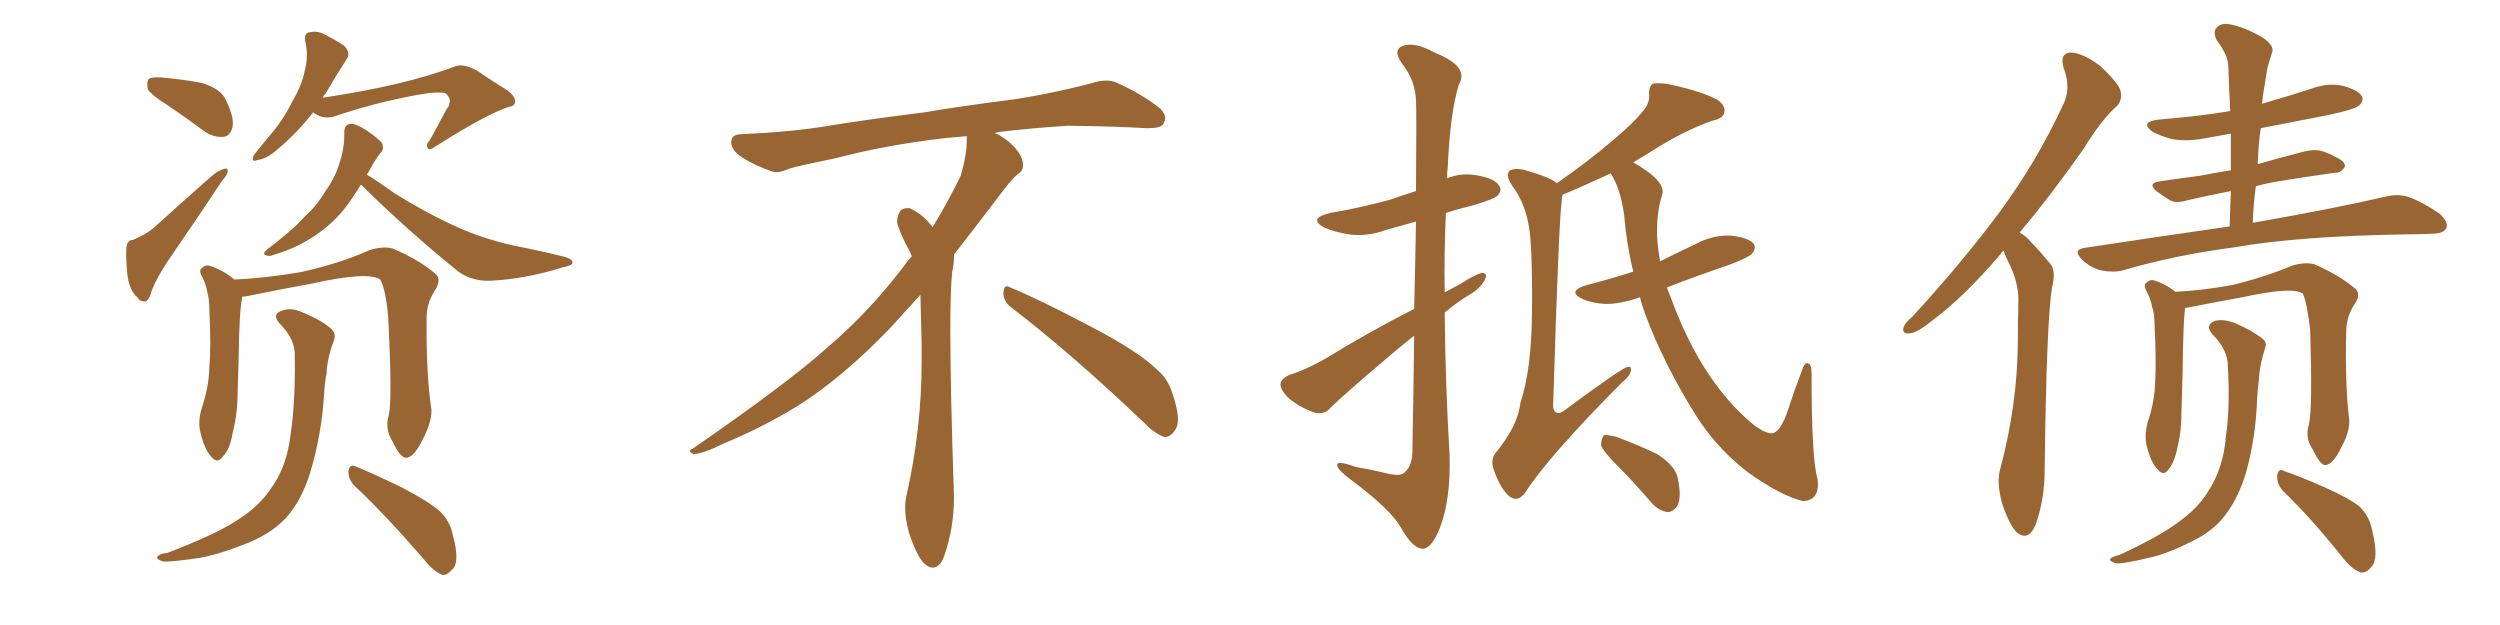<svg xmlns="http://www.w3.org/2000/svg" xmlns:xlink="http://www.w3.org/1999/xlink" width="600" height="150"><path fill="#996633" padding="10" d="M40.58 25.49L40.58 25.49Q36.33 22.85 35.45 21.39L35.45 21.39Q35.16 19.48 35.74 18.90L35.74 18.90Q36.47 18.46 38.82 18.60L38.82 18.60Q43.95 19.04 48.49 19.92L48.49 19.92Q53.17 21.39 54.20 24.02L54.20 24.02Q56.25 28.13 55.81 30.47L55.81 30.47Q55.22 32.67 53.76 32.81L53.76 32.81Q51.56 33.11 49.22 31.64L49.22 31.64Q44.68 28.27 40.58 25.49ZM31.93 57.57L31.93 57.57Q35.01 56.25 36.77 54.79L36.77 54.79Q43.07 49.07 50.54 42.48L50.54 42.48Q52.15 41.02 53.61 40.58L53.61 40.58Q54.79 40.14 54.64 41.16L54.64 41.16Q54.64 41.89 53.32 43.36L53.32 43.36Q47.90 51.56 41.75 60.50L41.75 60.50Q37.94 65.92 36.47 69.58L36.47 69.58Q35.74 72.36 34.72 72.36L34.72 72.36Q33.54 72.36 32.96 71.34L32.96 71.34Q31.20 69.87 30.62 66.36L30.62 66.36Q30.18 62.40 30.32 59.62L30.32 59.62Q30.47 57.57 31.93 57.57ZM75.15 26.95L75.15 26.95Q71.48 31.79 66.21 36.18L66.21 36.18Q63.72 38.23 61.82 38.38L61.82 38.38Q60.06 39.11 60.94 37.21L60.94 37.21Q62.40 35.30 64.75 32.52L64.75 32.52Q67.82 29.00 70.02 24.61L70.02 24.61Q72.51 20.36 73.10 17.14L73.10 17.14Q74.12 13.48 73.24 9.81L73.24 9.81Q72.95 7.91 74.27 7.76L74.27 7.76Q76.03 7.32 77.78 8.20L77.78 8.20Q80.42 9.52 82.62 10.99L82.62 10.99Q84.23 12.74 83.20 14.21L83.20 14.21Q80.71 18.02 78.08 22.56L78.08 22.56Q77.64 22.85 77.49 23.44L77.49 23.44Q97.12 20.51 109.13 15.97L109.13 15.97Q111.04 15.09 114.55 16.99L114.55 16.99Q117.33 18.90 120.12 20.65L120.12 20.65Q123.78 22.71 123.63 24.46L123.63 24.46Q123.49 25.49 122.17 25.63L122.17 25.63Q116.75 27.39 104.74 35.01L104.74 35.01Q103.13 36.18 102.69 35.60L102.69 35.60Q102.10 34.72 103.13 33.69L103.13 33.69Q105.32 29.74 107.23 26.07L107.23 26.07Q107.96 25.34 107.81 24.76L107.81 24.76Q108.40 23.73 106.93 22.41L106.93 22.41Q105.18 21.83 99.76 22.85L99.76 22.85Q89.50 24.76 80.13 27.98L80.13 27.98Q77.34 28.71 75.15 26.95ZM86.57 44.38L86.57 44.38Q84.23 48.19 82.32 50.54L82.32 50.54Q79.25 54.20 75.15 56.84L75.15 56.84Q70.90 59.62 65.92 61.08L65.92 61.08Q64.60 61.67 63.72 61.23L63.72 61.23Q62.99 60.94 63.87 60.06L63.87 60.06Q70.61 54.93 73.24 51.86L73.24 51.86Q76.03 49.37 77.93 46.14L77.93 46.14Q80.27 42.92 81.30 39.70L81.30 39.70Q82.76 35.45 82.62 31.79L82.62 31.79Q82.62 29.88 84.08 29.74L84.08 29.74Q85.25 29.59 87.60 31.05L87.60 31.05Q91.11 33.40 91.70 34.42L91.70 34.42Q92.29 35.74 91.26 36.77L91.26 36.77Q89.94 38.53 88.92 40.43L88.92 40.43Q88.48 41.31 88.04 41.89L88.04 41.89Q90.23 43.21 94.78 46.44L94.78 46.44Q102.25 51.12 109.42 54.35L109.42 54.35Q115.43 57.13 123.05 58.89L123.05 58.89Q129.79 60.21 135.64 61.67L135.64 61.67Q137.55 62.26 137.40 63.13L137.40 63.13Q137.26 63.72 135.06 64.16L135.06 64.16Q126.27 66.94 117.77 67.38L117.77 67.38Q113.23 67.53 110.01 65.19L110.01 65.19Q97.85 55.37 86.72 44.38L86.72 44.38Q86.72 44.38 86.57 44.38ZM93.31 99.61L93.31 99.61Q94.19 95.80 93.16 76.03L93.16 76.03Q92.58 69.43 91.26 67.09L91.26 67.09L91.26 67.09Q88.33 65.04 74.56 68.12L74.56 68.12Q67.97 69.29 59.47 71.04L59.47 71.04Q58.74 71.19 58.15 71.19L58.15 71.19Q57.42 74.56 57.28 85.99L57.28 85.99Q57.13 91.11 56.98 96.09L56.98 96.09Q56.84 100.05 55.81 104.00L55.81 104.00Q55.22 107.81 53.47 109.57L53.47 109.57Q52.15 111.47 50.68 109.57L50.68 109.57Q49.07 107.96 48.05 103.56L48.05 103.56Q47.46 100.93 48.49 97.71L48.49 97.71Q50.10 93.02 50.24 88.18L50.24 88.18Q50.68 83.20 50.24 74.27L50.24 74.27Q50.24 71.78 49.80 70.31L49.80 70.31Q49.51 68.55 48.63 66.65L48.63 66.65Q47.75 65.19 48.19 64.60L48.19 64.60Q49.07 63.57 50.10 63.72L50.10 63.72Q53.47 64.75 56.25 67.09L56.25 67.09Q63.28 66.80 72.07 65.33L72.07 65.33Q81.45 63.28 88.62 60.06L88.62 60.06Q91.85 59.03 94.19 59.62L94.19 59.62Q100.78 62.40 104.74 65.92L104.74 65.92Q105.91 67.24 104.44 69.58L104.44 69.58Q102.25 72.95 102.39 76.61L102.39 76.61Q102.25 89.94 103.56 98.44L103.56 98.44L103.56 98.44Q103.56 101.37 101.66 105.03L101.66 105.03Q99.46 109.72 97.56 109.86L97.56 109.86Q96.09 110.01 94.19 105.91L94.19 105.91Q92.29 102.83 93.31 99.61ZM84.96 116.46L84.96 116.46Q83.50 114.84 83.64 112.94L83.64 112.94Q83.94 111.33 85.25 111.91L85.25 111.91Q89.36 113.53 96.53 117.04L96.53 117.04Q102.98 120.41 105.62 122.75L105.62 122.75Q108.11 125.24 108.69 128.47L108.69 128.47Q110.45 134.91 108.54 136.67L108.54 136.67Q107.23 138.13 106.20 137.99L106.20 137.99Q104.00 137.11 101.81 134.33L101.81 134.33Q92.58 123.63 84.96 116.46ZM70.75 85.55L70.75 85.55L70.75 85.55Q70.90 81.45 67.24 77.78L67.24 77.78Q65.04 75.44 67.68 74.56L67.68 74.56Q69.87 73.68 72.66 75L72.66 75Q77.34 76.90 79.69 79.10L79.69 79.10Q80.71 80.27 80.13 81.74L80.13 81.74Q78.52 85.99 78.37 89.65L78.37 89.65Q77.93 91.85 77.78 94.63L77.78 94.63Q77.20 104.30 74.41 113.53L74.41 113.53Q72.36 120.12 68.70 124.22L68.70 124.22Q65.48 127.73 60.06 130.08L60.06 130.08Q52.88 133.01 47.90 133.89L47.90 133.89Q41.02 134.91 39.11 134.77L39.11 134.77Q37.06 134.03 37.94 133.45L37.94 133.45Q38.38 132.86 40.14 132.71L40.14 132.71Q51.56 128.32 56.54 125.10L56.54 125.10Q61.96 121.73 64.75 117.63L64.75 117.63Q68.85 112.21 69.73 104.30L69.73 104.30Q70.90 96.68 70.75 85.55ZM242.58 73.68L242.58 73.68Q240.82 72.36 240.82 70.17L240.82 70.17Q240.97 68.70 241.70 68.70L241.70 68.70Q241.99 68.70 242.43 68.99L242.43 68.99Q249.32 71.78 261.77 78.37L261.77 78.37Q273.05 84.23 277.59 88.62L277.59 88.62Q280.37 90.97 281.40 94.48L281.40 94.48Q282.71 98.29 282.71 100.63L282.71 100.63Q282.71 102.39 281.98 103.27L281.98 103.27Q280.96 104.88 279.49 104.88L279.49 104.88Q277.15 104.15 274.51 101.37L274.51 101.37Q257.08 84.81 242.58 73.68ZM232.03 33.54L232.03 33.54L232.03 32.67Q229.25 32.96 227.05 33.11L227.05 33.11Q212.26 34.86 200.68 37.94L200.68 37.94Q191.46 39.84 189.55 40.43L189.55 40.43Q187.65 41.31 186.33 41.31L186.33 41.31Q185.74 41.31 185.30 41.16L185.30 41.16Q180.76 39.55 178.13 37.79L178.13 37.79Q175.49 36.04 175.49 34.13L175.49 34.13L175.49 33.98Q175.63 32.37 177.54 32.23L177.54 32.23Q190.43 31.64 198.93 30.18L198.93 30.18Q206.84 28.86 221.92 26.95L221.92 26.95Q229.54 25.63 244.19 23.73L244.19 23.73Q253.13 22.27 261.62 20.07L261.62 20.07Q263.82 19.34 265.43 19.34L265.43 19.34Q266.60 19.34 267.48 19.63L267.48 19.63Q273.93 22.41 278.47 26.07L278.47 26.07Q279.64 27.25 279.64 28.42L279.64 28.42Q279.64 29.00 279.20 29.74L279.20 29.74Q278.61 30.76 275.68 30.76L275.68 30.76L274.95 30.76Q268.21 30.32 256.20 30.18L256.20 30.18Q247.27 30.76 240.09 31.64L240.09 31.64Q239.21 31.79 238.77 31.93L238.77 31.93Q241.41 33.11 243.60 35.45L243.60 35.45Q245.36 37.50 245.51 39.26L245.51 39.26L245.51 39.84Q245.51 41.02 244.34 41.75L244.34 41.75Q243.02 42.77 240.67 45.85L240.67 45.85Q234.23 54.35 228.96 61.08L228.96 61.08L228.96 61.82Q228.96 63.28 228.52 65.33L228.52 65.33Q228.08 69.43 228.08 79.25L228.08 79.25Q228.08 93.46 228.96 119.24L228.96 119.24Q228.96 126.71 226.61 133.45L226.61 133.45Q225.59 136.23 223.83 136.23L223.83 136.23Q222.95 136.23 221.78 135.21L221.78 135.21Q220.02 133.45 218.12 127.73L218.12 127.73Q217.24 124.37 217.24 121.88L217.24 121.88Q217.24 120.26 217.53 119.09L217.53 119.09Q221.19 102.83 221.19 87.01L221.19 87.01L221.19 82.62Q221.04 76.61 220.90 70.75L220.90 70.75Q216.80 75.29 213.57 78.81L213.57 78.81Q202.15 90.67 191.46 97.41L191.46 97.41Q182.81 102.69 173.88 106.35L173.88 106.35Q168.60 108.98 166.41 108.98L166.41 108.98Q165.53 108.54 165.53 108.25L165.53 108.25Q165.53 107.96 166.26 107.67L166.26 107.67Q189.40 91.70 198.78 83.20L198.78 83.20Q208.45 75 216.94 63.87L216.94 63.87Q217.82 62.55 218.85 61.52L218.85 61.52Q218.41 60.35 217.82 59.33L217.82 59.33Q216.65 57.28 215.63 54.49L215.63 54.49Q215.33 53.76 215.33 53.03L215.33 53.03Q215.33 52.00 215.92 50.83L215.92 50.83Q216.50 49.95 217.82 49.95L217.82 49.95L218.26 49.95Q221.19 51.27 223.10 53.61L223.10 53.61Q223.39 53.91 223.83 54.49L223.83 54.49Q227.34 48.78 230.57 42.19L230.57 42.19Q232.03 37.21 232.03 33.54ZM339.40 80.57L339.40 80.57Q336.04 83.20 332.81 85.99L332.81 85.99Q322.12 95.07 319.34 97.85L319.34 97.85Q317.87 99.61 315.53 99.02L315.53 99.02Q312.01 97.85 309.23 95.51L309.23 95.51Q307.18 93.46 307.32 91.99L307.32 91.99Q307.62 90.82 309.52 89.94L309.52 89.94Q313.04 88.92 318.02 86.13L318.02 86.13Q327.98 79.98 339.40 74.12L339.40 74.12Q339.70 62.11 339.84 53.17L339.84 53.17Q336.04 54.20 332.52 55.22L332.52 55.22Q328.13 56.84 323.73 56.25L323.73 56.25Q320.21 55.66 317.87 54.64L317.87 54.64Q313.77 52.44 319.19 51.12L319.19 51.12Q326.95 49.80 333.69 47.90L333.69 47.90Q336.62 46.88 339.84 45.85L339.84 45.85Q339.99 26.51 339.84 24.17L339.84 24.17Q339.70 19.34 336.47 15.23L336.47 15.23Q334.13 11.87 336.77 10.99L336.77 10.99Q339.55 9.96 344.53 12.74L344.53 12.74Q352.73 15.97 350.10 20.36L350.10 20.36Q348.05 27.10 347.46 39.99L347.46 39.99Q347.31 41.31 347.31 42.77L347.31 42.77Q350.54 41.46 354.20 42.04L354.20 42.04Q358.74 42.77 359.77 44.53L359.77 44.53Q360.64 45.70 359.33 47.02L359.33 47.02Q358.59 47.75 353.76 49.22L353.76 49.22Q350.10 50.10 347.02 51.12L347.02 51.12Q346.58 60.50 346.73 70.17L346.73 70.17Q348.63 69.14 350.54 68.12L350.54 68.12Q353.91 65.92 355.66 65.48L355.66 65.48Q357.28 65.48 356.25 67.38L356.25 67.38Q354.93 69.58 352.15 71.04L352.15 71.04Q349.37 72.80 346.73 75L346.73 75Q346.88 91.99 347.90 109.28L347.90 109.28Q348.19 119.97 345.56 126.71L345.56 126.71Q343.51 131.84 341.31 131.69L341.31 131.69Q338.96 131.54 336.18 126.56L336.18 126.56Q333.69 122.17 324.02 114.99L324.02 114.99Q321.09 112.79 320.95 111.77L320.95 111.77Q320.51 110.30 325.34 112.06L325.34 112.06Q328.86 112.65 332.52 113.53L332.52 113.53Q335.89 114.40 336.91 113.53L336.91 113.53Q338.82 112.06 338.96 108.84L338.96 108.84Q339.26 93.02 339.40 80.57ZM393.60 71.34L393.60 71.34Q389.06 72.95 385.40 72.95L385.40 72.95Q382.18 72.80 379.83 71.78L379.83 71.78Q375.88 69.87 380.86 68.41L380.86 68.41Q386.57 66.94 391.99 65.19L391.99 65.19Q390.38 58.74 389.79 51.56L389.79 51.56Q388.92 45.26 386.57 41.60L386.57 41.60Q385.55 42.04 384.67 42.48L384.67 42.48Q378.66 45.26 375 46.73L375 46.73Q374.85 47.31 374.85 47.90L374.85 47.90Q374.12 52.59 372.80 96.09L372.80 96.09Q372.51 98.58 373.54 99.02L373.54 99.02Q374.12 99.32 375.15 98.73L375.15 98.73Q389.36 88.18 390.67 88.04L390.67 88.04Q391.55 87.89 391.41 88.77L391.41 88.77Q391.41 90.09 389.21 91.85L389.21 91.85Q371.48 109.72 366.06 118.21L366.06 118.21Q364.31 120.56 362.40 119.24L362.40 119.24Q360.21 117.48 358.74 113.38L358.74 113.38Q357.42 110.30 359.18 108.40L359.18 108.40Q364.31 102.10 364.89 96.68L364.89 96.68Q367.53 88.92 367.68 75.15L367.68 75.15Q367.82 58.15 366.80 53.61L366.80 53.61Q365.77 48.34 362.99 44.68L362.99 44.68Q361.23 42.04 362.26 41.02L362.26 41.02Q363.28 40.28 365.63 40.72L365.63 40.72Q371.92 42.48 373.68 43.95L373.68 43.95Q381.45 38.53 386.72 33.98L386.72 33.98Q391.99 29.59 394.19 26.81L394.19 26.81Q395.95 24.90 395.80 22.56L395.80 22.56Q395.65 20.95 396.68 20.07L396.68 20.07Q398.58 19.78 401.22 20.36L401.22 20.36Q408.40 21.97 412.06 23.88L412.06 23.88Q414.26 25.34 413.82 27.10L413.82 27.10Q413.53 28.42 410.89 29.00L410.89 29.00Q405.03 31.05 398.44 35.01L398.44 35.01Q395.21 37.06 391.99 38.96L391.99 38.96Q393.02 39.55 394.34 40.43L394.34 40.43Q399.90 44.09 398.88 46.88L398.88 46.88Q397.56 50.98 397.71 56.69L397.71 56.69Q397.85 59.62 398.44 62.70L398.44 62.70Q402.83 60.50 406.93 58.59L406.93 58.59Q410.89 56.40 415.28 56.54L415.28 56.54Q419.53 56.98 420.85 58.45L420.85 58.45Q421.58 59.47 420.56 60.79L420.56 60.79Q419.97 61.67 414.99 63.57L414.99 63.57Q407.23 66.21 400.05 68.99L400.05 68.99Q400.49 70.17 401.07 71.63L401.07 71.63Q404.15 79.98 408.11 86.72L408.11 86.72Q412.65 94.19 417.63 99.02L417.63 99.02Q422.46 103.86 425.10 104.00L425.10 104.00Q427.29 104.00 429.20 98.14L429.20 98.14Q430.66 93.60 432.42 89.06L432.42 89.06Q433.01 87.01 433.89 87.16L433.89 87.16Q434.77 87.45 434.77 89.36L434.77 89.36Q434.77 110.45 436.23 114.99L436.23 114.99Q436.82 120.12 432.71 120.26L432.71 120.26Q427.59 119.09 419.53 113.38L419.53 113.38Q411.77 107.37 406.79 99.32L406.79 99.32Q399.46 87.60 394.92 75.59L394.92 75.59Q394.04 73.24 393.60 71.34ZM388.04 111.62L388.04 111.62L388.04 111.62Q384.67 108.25 384.23 106.79L384.23 106.79Q384.38 105.03 384.96 104.44L384.96 104.44Q385.84 104.30 388.04 104.88L388.04 104.88Q393.16 106.79 397.71 108.98L397.71 108.98Q402.10 111.77 402.69 114.84L402.69 114.84Q403.56 119.24 402.69 121.14L402.69 121.14Q401.66 122.90 400.20 122.90L400.20 122.90Q398.14 122.61 396.39 120.70L396.39 120.70Q392.14 115.72 388.04 111.62ZM480.91 60.21L480.91 60.21Q480.32 60.50 480.18 60.94L480.18 60.94Q471.53 71.04 464.36 76.46L464.36 76.46Q460.25 79.83 458.50 79.98L458.50 79.98Q456.30 80.27 456.88 78.52L456.88 78.52Q457.18 77.49 458.94 76.03L458.94 76.03Q470.80 63.13 479.74 51.12L479.74 51.12Q488.82 38.82 495.12 25.20L495.12 25.20Q497.17 21.24 495.26 16.26L495.26 16.26Q494.24 12.74 497.02 12.60L497.02 12.60Q499.95 12.74 504.05 15.82L504.05 15.82Q508.30 19.78 508.89 21.68L508.89 21.68Q509.47 24.02 508.01 25.49L508.01 25.49Q504.35 28.71 499.95 35.89L499.95 35.89Q491.89 47.31 484.72 55.81L484.72 55.81Q486.33 56.69 487.35 58.01L487.35 58.01Q489.40 60.06 492.04 63.28L492.04 63.28Q493.51 64.89 492.48 68.99L492.48 68.99Q491.16 77.05 490.72 112.79L490.72 112.79Q490.72 119.82 488.53 125.98L488.53 125.98Q486.77 130.08 483.98 127.73L483.98 127.73Q482.23 125.98 480.47 120.70L480.47 120.70Q479.15 115.72 480.03 112.65L480.03 112.65Q484.13 97.41 484.28 82.32L484.28 82.32Q484.28 77.05 484.42 71.63L484.42 71.63Q484.28 67.38 482.08 62.99L482.08 62.99Q481.35 61.67 480.91 60.21ZM535.11 54.35L535.11 54.35Q535.25 49.95 535.40 45.85L535.40 45.85Q529.54 47.02 525 48.05L525 48.05Q522.22 48.93 520.75 48.05L520.75 48.05Q519.14 47.02 517.68 46.00L517.68 46.00Q515.19 43.95 518.41 43.51L518.41 43.51Q523.39 42.77 527.93 42.19L527.93 42.19Q531.45 41.46 535.40 40.87L535.40 40.87Q535.40 36.18 535.40 32.08L535.40 32.08Q531.88 32.67 528.81 33.25L528.81 33.25Q525 33.98 521.34 33.40L521.34 33.40Q518.55 32.67 516.65 31.64L516.65 31.64Q513.43 29.30 517.97 28.71L517.97 28.71Q527.20 27.98 535.25 26.66L535.25 26.66Q534.96 21.09 534.81 16.11L534.81 16.11Q534.81 13.33 532.03 9.67L532.03 9.67Q531.01 7.62 532.03 6.59L532.03 6.59Q533.06 5.42 535.25 5.86L535.25 5.86Q538.62 6.45 543.16 9.08L543.16 9.08Q545.80 10.99 545.36 12.45L545.36 12.45Q544.78 14.06 544.19 16.26L544.19 16.26Q543.75 18.90 543.16 22.56L543.16 22.56Q543.02 23.58 542.87 24.90L542.87 24.90Q549.02 23.14 554.88 21.24L554.88 21.24Q558.84 19.78 562.50 20.65L562.50 20.65Q566.02 21.68 566.89 23.14L566.89 23.14Q567.33 24.17 566.31 25.20L566.31 25.20Q565.43 26.22 558.40 27.69L558.40 27.69Q550.05 29.30 542.58 30.76L542.58 30.76Q541.99 34.86 541.85 39.40L541.85 39.40Q547.41 37.79 553.13 36.33L553.13 36.33Q555.62 35.74 557.52 36.33L557.52 36.33Q559.57 37.06 560.16 37.50L560.16 37.50Q562.94 38.67 562.79 39.99L562.79 39.99Q561.77 41.60 560.45 41.46L560.45 41.46Q555.03 42.19 548.73 43.21L548.73 43.21Q544.63 43.80 541.41 44.68L541.41 44.68Q540.82 48.93 540.67 53.47L540.67 53.47Q560.74 49.95 572.61 47.17L572.61 47.17Q575.54 46.44 578.17 47.31L578.17 47.31Q581.40 48.49 585.50 51.27L585.50 51.27Q587.70 53.32 587.11 54.79L587.11 54.79Q586.38 56.10 583.59 56.10L583.59 56.10Q580.52 56.25 577.00 56.25L577.00 56.25Q551.51 56.69 536.43 59.33L536.43 59.33Q521.92 61.23 509.47 64.89L509.47 64.89Q507.28 65.48 504.20 64.89L504.20 64.89Q501.56 64.16 499.66 62.26L499.66 62.26Q497.31 59.91 500.39 59.47L500.39 59.47Q518.70 56.69 535.11 54.35ZM554.15 101.81L554.15 101.81Q555.03 98.14 554.44 79.10L554.44 79.10Q553.71 72.80 552.69 70.46L552.69 70.46L552.69 70.46Q550.20 68.70 538.18 71.34L538.18 71.34Q532.47 72.36 525 73.83L525 73.83Q524.56 73.83 524.41 73.97L524.41 73.97Q523.97 77.20 523.83 89.21L523.83 89.21Q523.68 94.34 523.54 99.32L523.54 99.32Q523.54 103.42 522.66 107.08L522.66 107.08Q521.92 110.89 520.46 112.65L520.46 112.65Q519.29 114.40 517.82 112.65L517.82 112.65Q516.21 111.04 515.19 106.93L515.19 106.93Q514.60 104.44 515.48 101.22L515.48 101.22Q517.09 96.53 517.24 91.70L517.24 91.70Q517.53 86.72 517.09 77.78L517.09 77.78Q517.09 75.15 516.50 73.68L516.50 73.68Q516.21 71.92 515.33 70.17L515.33 70.17Q514.45 68.70 514.89 68.12L514.89 68.12Q515.77 67.09 516.80 67.24L516.80 67.24Q519.73 68.12 522.07 70.02L522.07 70.02Q528.52 69.73 535.69 68.41L535.69 68.41Q543.60 66.50 550.20 63.72L550.20 63.72Q553.27 62.84 555.47 63.43L555.47 63.43Q561.77 66.21 565.43 69.43L565.43 69.43Q566.60 70.75 565.14 72.95L565.14 72.95Q563.09 76.03 563.09 79.69L563.09 79.69Q562.79 92.72 563.82 100.78L563.82 100.78L563.82 100.78Q563.96 103.56 562.06 107.08L562.06 107.08Q560.01 111.47 558.11 111.62L558.11 111.62Q556.93 111.77 555.03 107.81L555.03 107.81Q553.13 105.03 554.15 101.81ZM547.85 117.77L547.85 117.77Q546.39 116.02 546.53 114.11L546.53 114.11Q546.83 112.21 548.29 113.09L548.29 113.09Q551.81 114.26 558.11 117.04L558.11 117.04Q563.96 119.68 566.31 121.58L566.31 121.58Q568.80 124.07 569.38 127.59L569.38 127.59Q571.00 134.18 569.09 136.08L569.09 136.08Q567.92 137.55 566.60 137.40L566.60 137.40Q564.40 136.67 562.06 133.59L562.06 133.59Q554.44 124.07 547.85 117.77ZM534.67 87.74L534.67 87.74L534.67 87.74Q534.67 83.94 531.01 80.27L531.01 80.27Q529.10 78.08 531.45 77.05L531.45 77.05Q533.50 76.46 536.28 77.49L536.28 77.49Q540.67 79.39 543.02 81.30L543.02 81.30Q544.19 82.18 543.60 83.64L543.60 83.64Q542.29 87.60 542.14 91.11L542.14 91.11Q541.85 93.16 541.70 95.80L541.70 95.80Q541.41 104.88 539.06 113.38L539.06 113.38Q537.16 119.68 533.94 123.78L533.94 123.78Q531.15 127.44 526.32 129.79L526.32 129.79Q520.02 133.01 515.63 133.89L515.63 133.89Q509.62 135.35 507.86 135.21L507.86 135.21Q505.96 134.62 506.54 134.03L506.54 134.03Q506.98 133.59 508.74 133.15L508.74 133.15Q518.55 128.61 523.10 125.10L523.10 125.10Q527.78 121.73 530.13 117.63L530.13 117.63Q533.64 112.21 534.23 104.59L534.23 104.59Q535.25 97.85 534.67 87.74Z"/></svg>